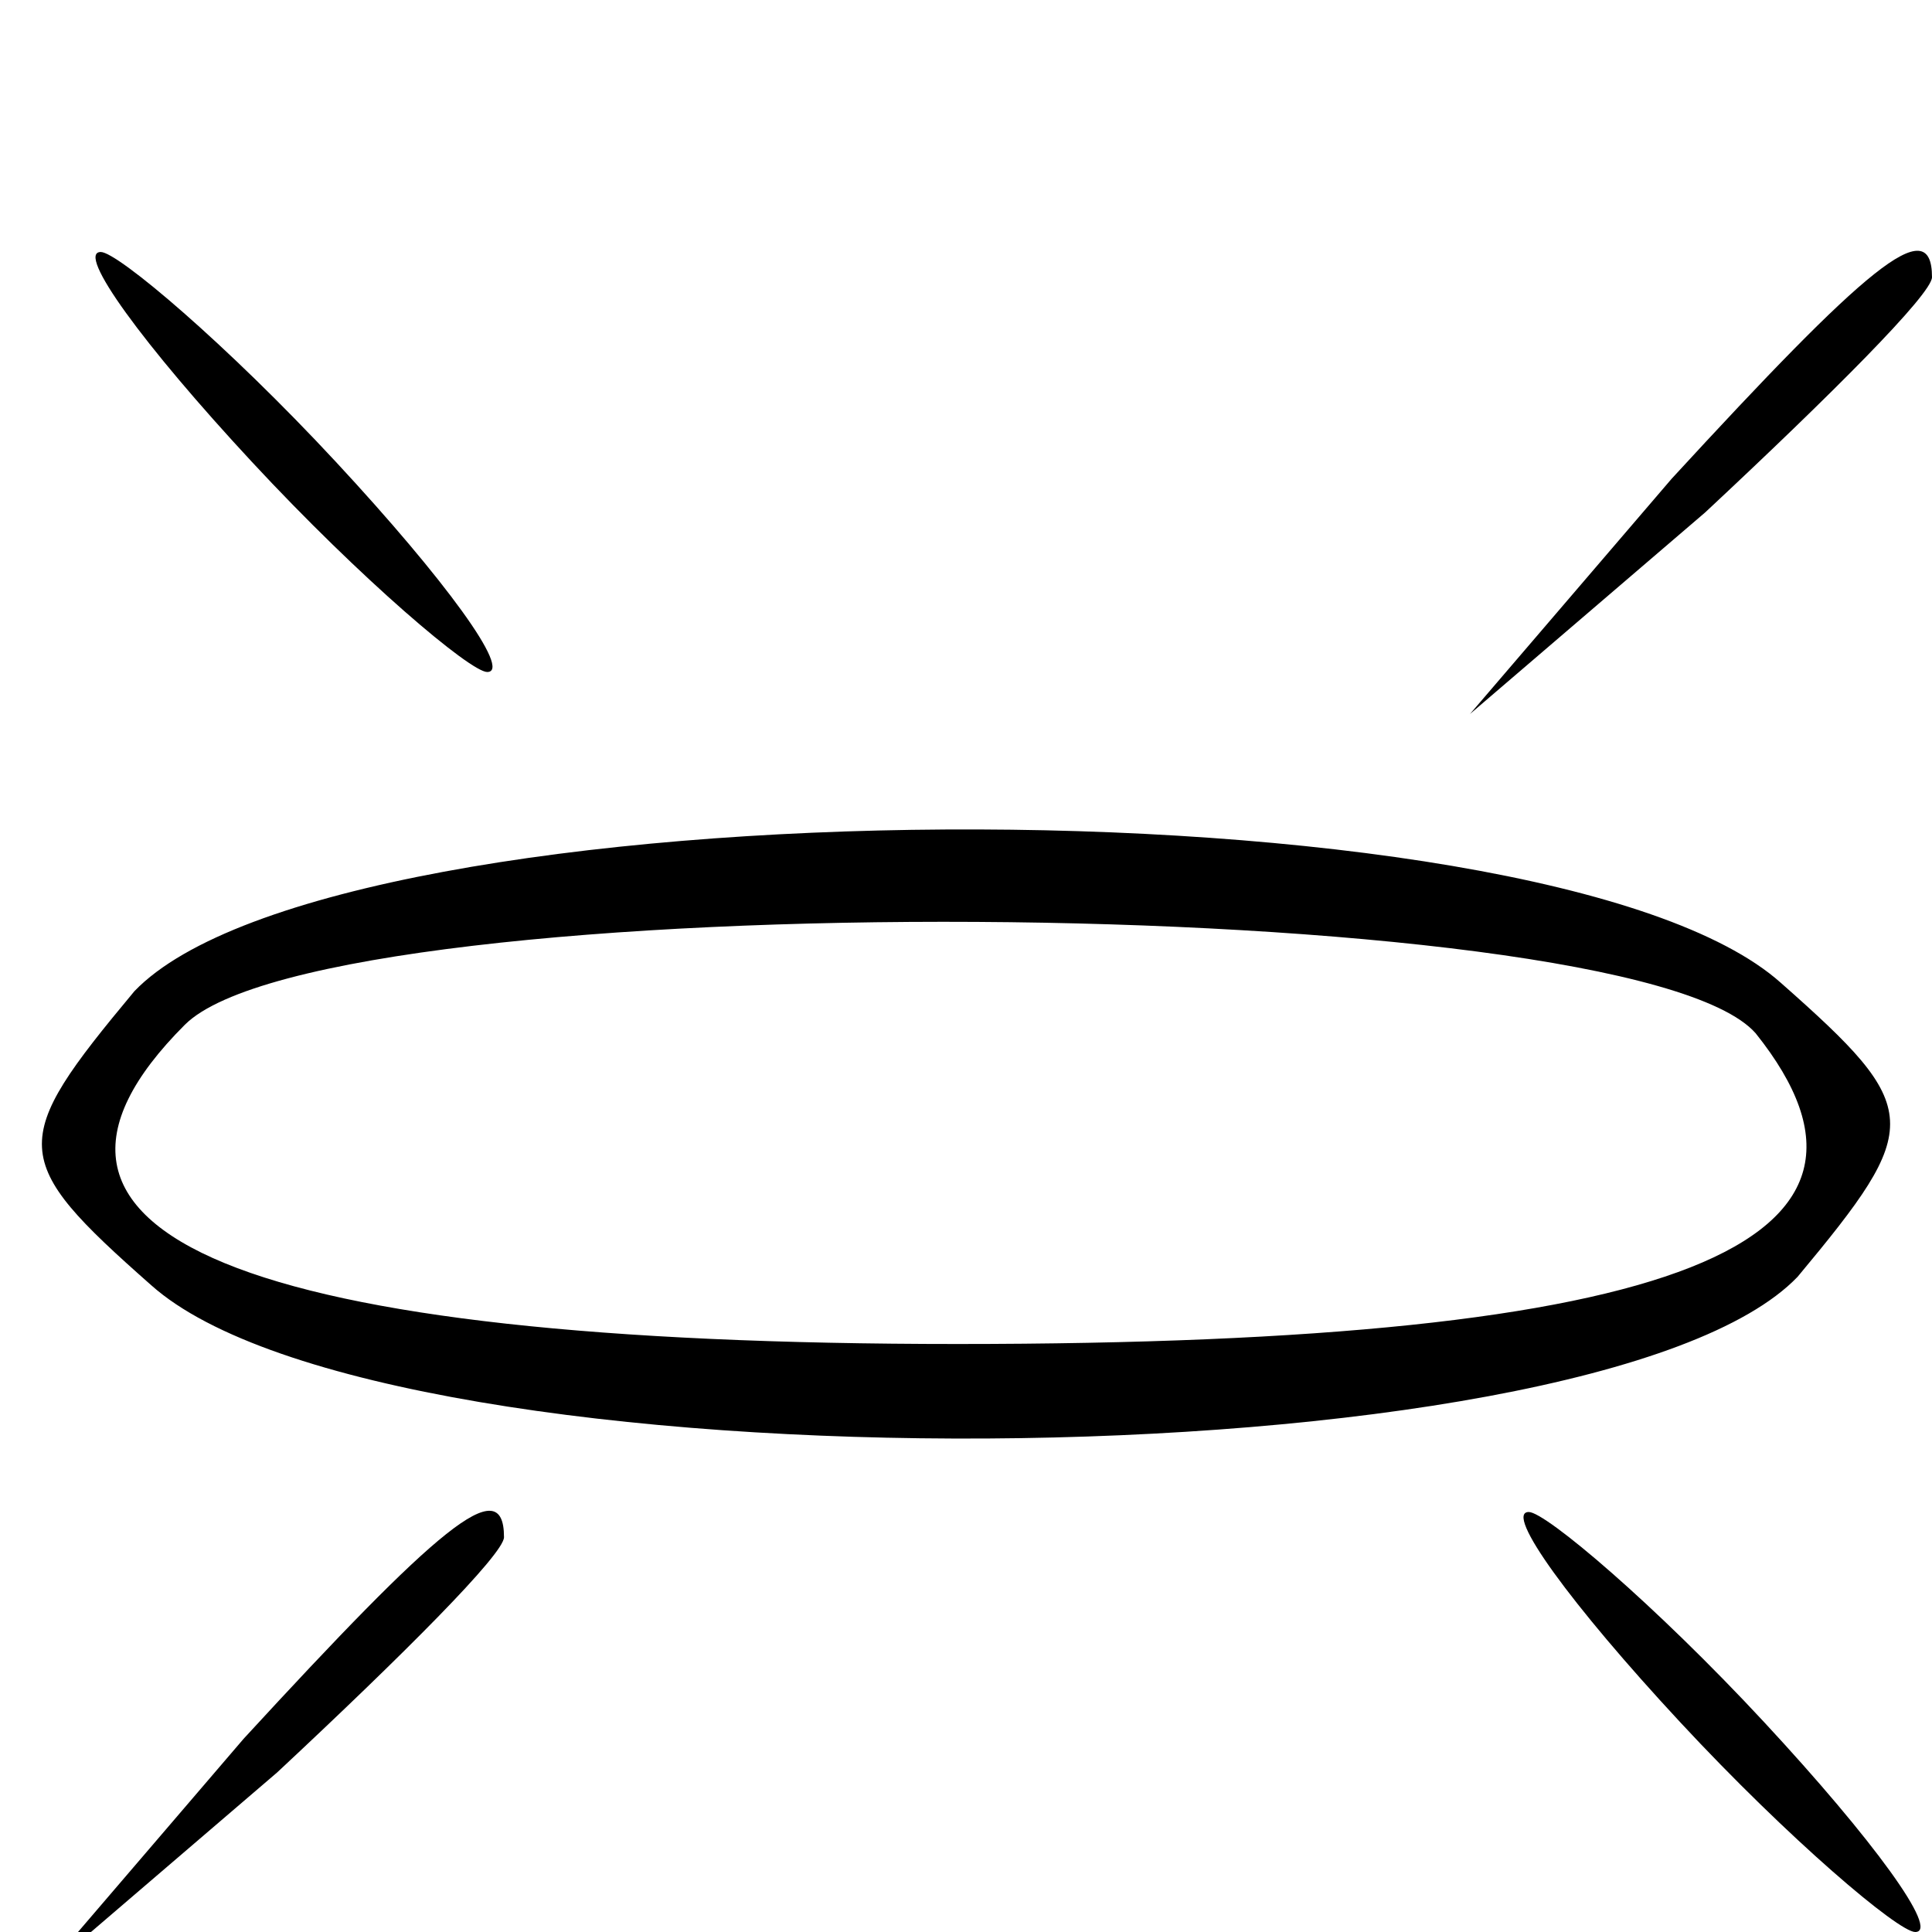 <?xml version="1.0" standalone="no"?>
<!DOCTYPE svg PUBLIC "-//W3C//DTD SVG 20010904//EN"
 "http://www.w3.org/TR/2001/REC-SVG-20010904/DTD/svg10.dtd">
<svg version="1.0" xmlns="http://www.w3.org/2000/svg"
 width="23pt" height="23pt" viewBox="0 0 23 23"
 preserveAspectRatio="xMidYMid meet">

<g transform="translate(0,23) scale(0.1,-0.1)"
fill="#000000" stroke="none">
<path d="M30 175 c13 -14 26 -25 28 -25 3 0 -5 11 -18 25 -13 14 -26 25 -28
25 -3 0 5 -11 18 -25z"/>
<path d="M199 173 l-24 -28 28 24 c15 14 27 26 27 28 0 8 -8 1 -31 -24z"/>
<path d="M16 112 c-15 -18 -15 -20 2 -35 28 -25 172 -24 196 1 15 18 15 20 -2
35 -28 25 -172 24 -196 -1z m193 -5 c20 -25 -9 -37 -95 -37 -85 0 -117 13 -92
38 17 17 172 16 187 -1z"/>
<path d="M29 23 l-24 -28 28 24 c15 14 27 26 27 28 0 8 -8 1 -31 -24z"/>
<path d="M200 25 c13 -14 26 -25 28 -25 3 0 -5 11 -18 25 -13 14 -26 25 -28
25 -3 0 5 -11 18 -25z"/>
</g>
</svg>
